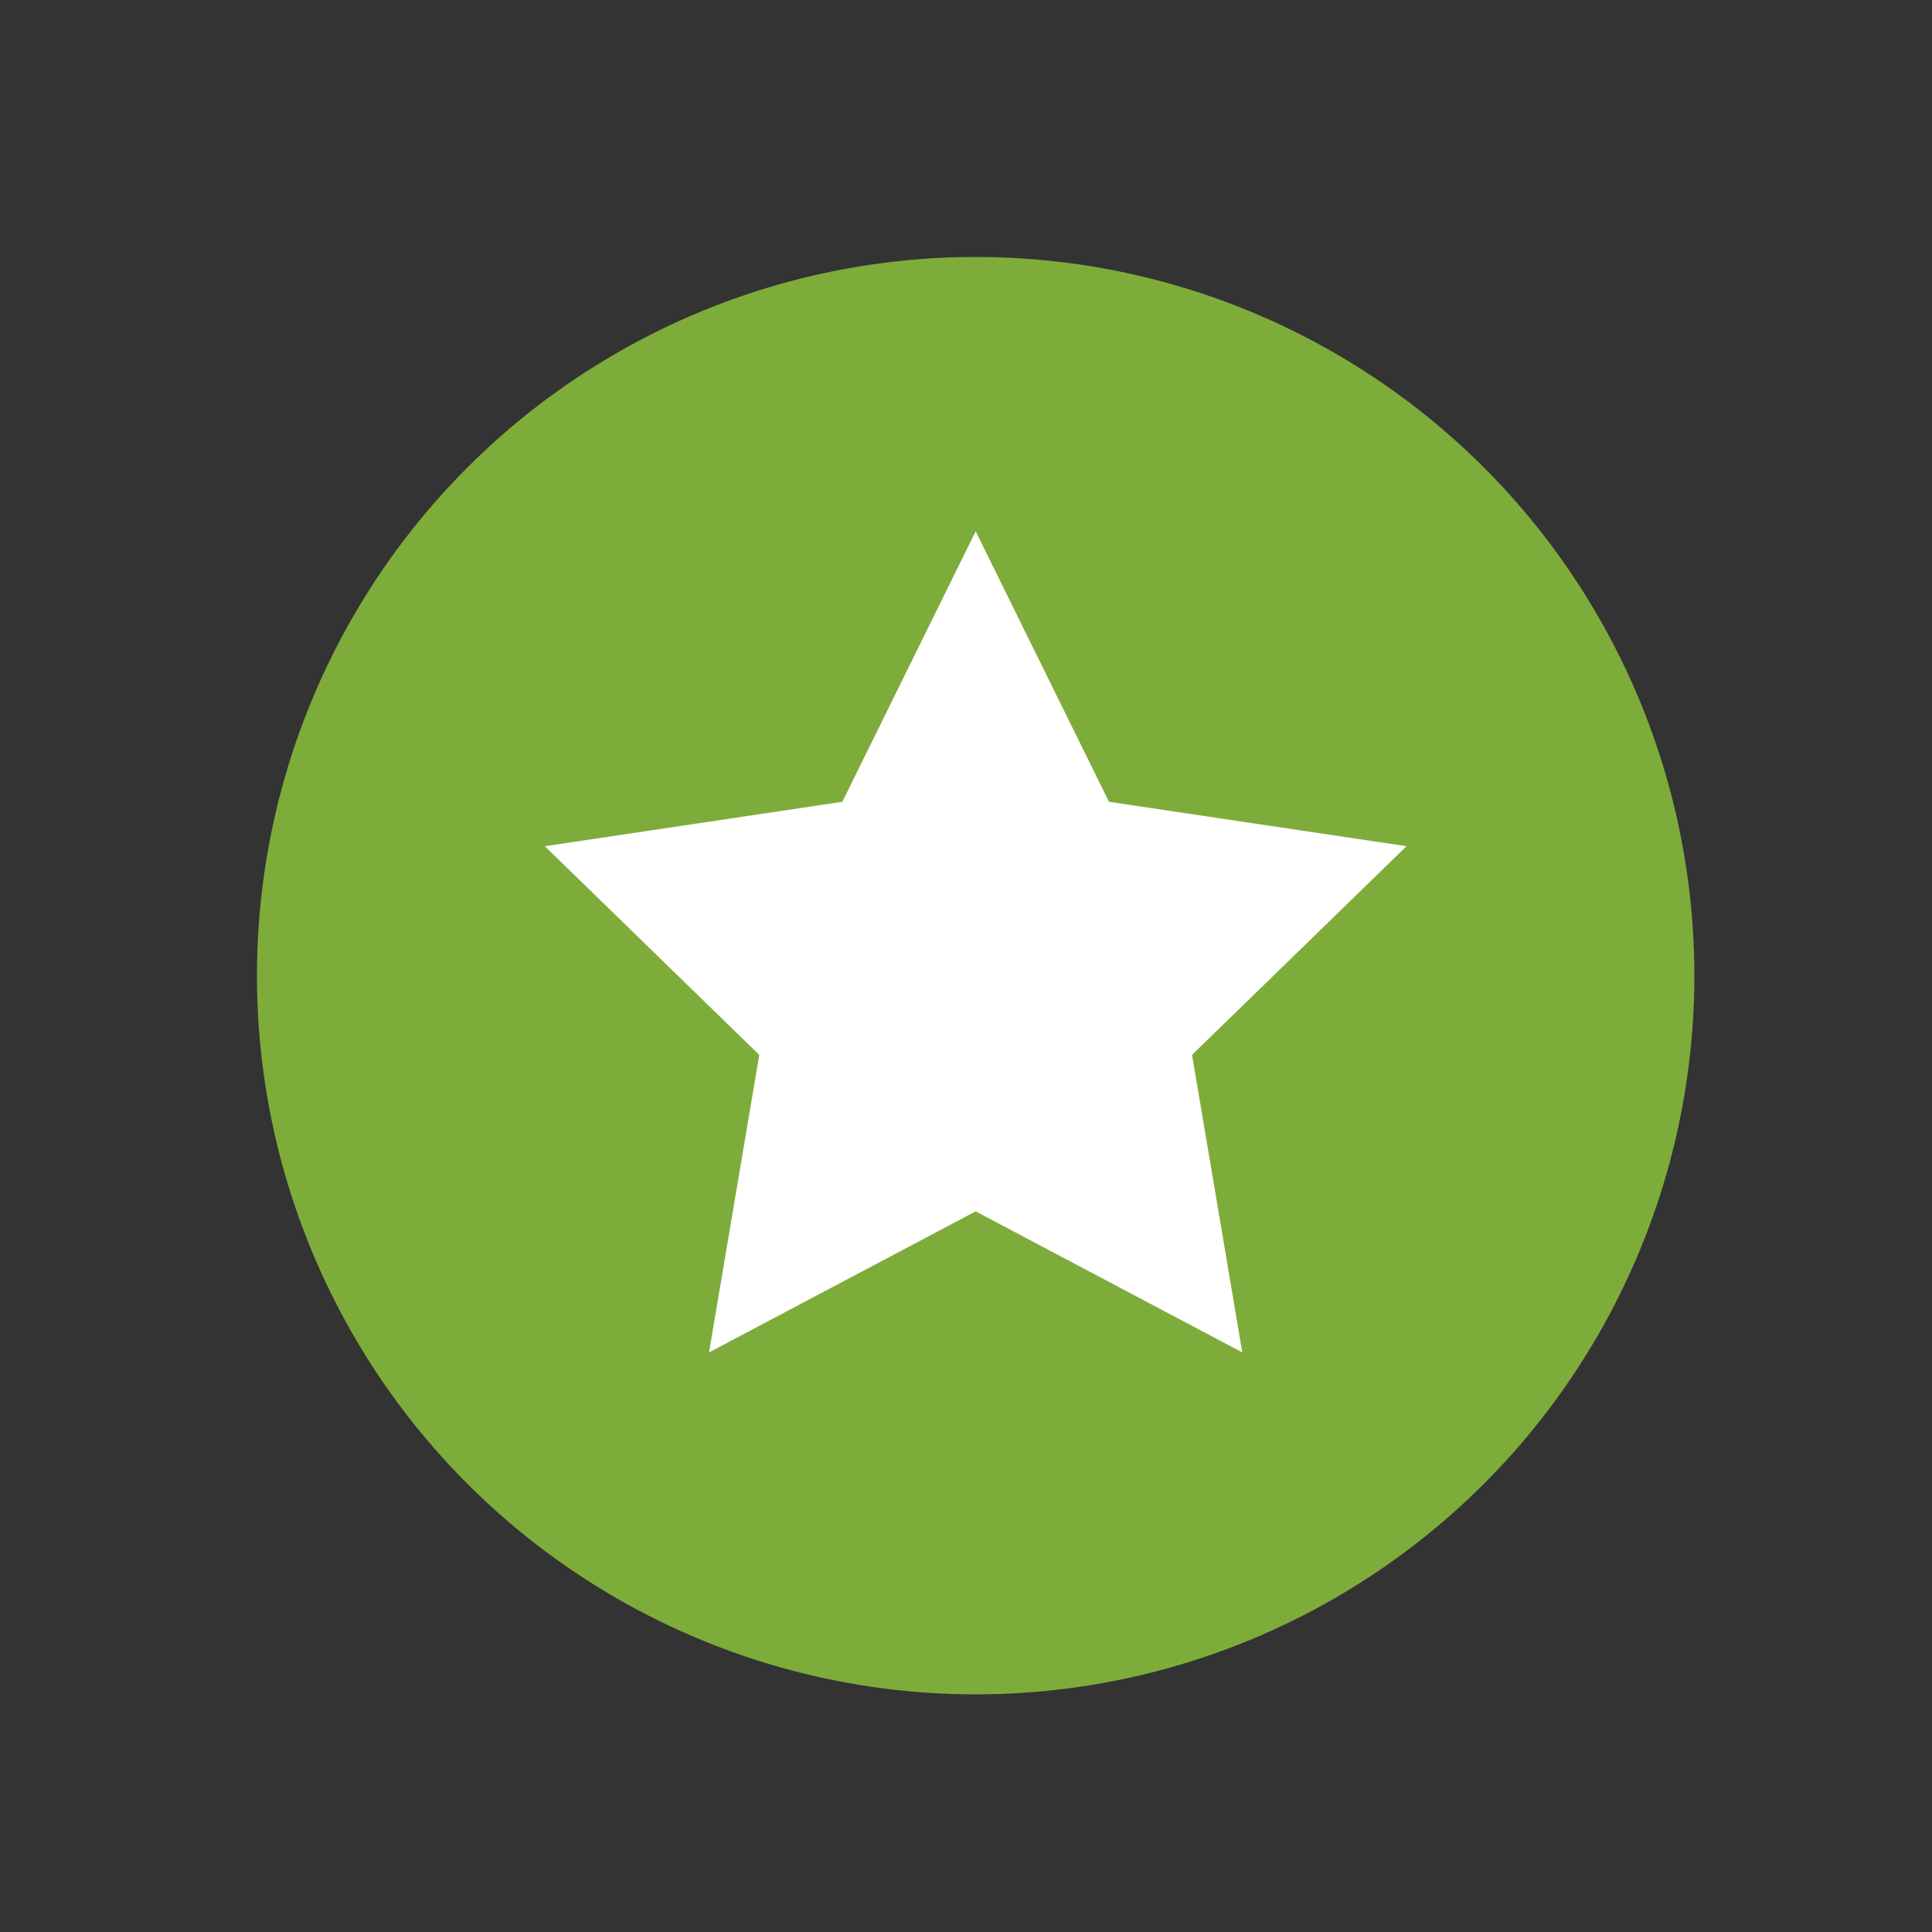 <?xml version="1.0" encoding="UTF-8"?>
<svg xmlns="http://www.w3.org/2000/svg" xmlns:xlink="http://www.w3.org/1999/xlink" height="100" width="100" viewBox="0 0 100 100">
<rect x="0" y="0" width="100" height="100" fill="#333333" stroke="none"/>
<style type="text/css">
	.st0{fill:#7EAC3B;}
	.st1{fill:#FFFFFF;}
</style>
<circle class="st0" cx="50.5" cy="50.5" r="37.2"/>
<polygon class="st1" points="50.5,27.5 57.4,41.5 72.8,43.8 61.7,54.6 64.3,70 50.5,62.7 36.7,70 39.3,54.6 28.2,43.8 43.6,41.5 "/>
</svg>
